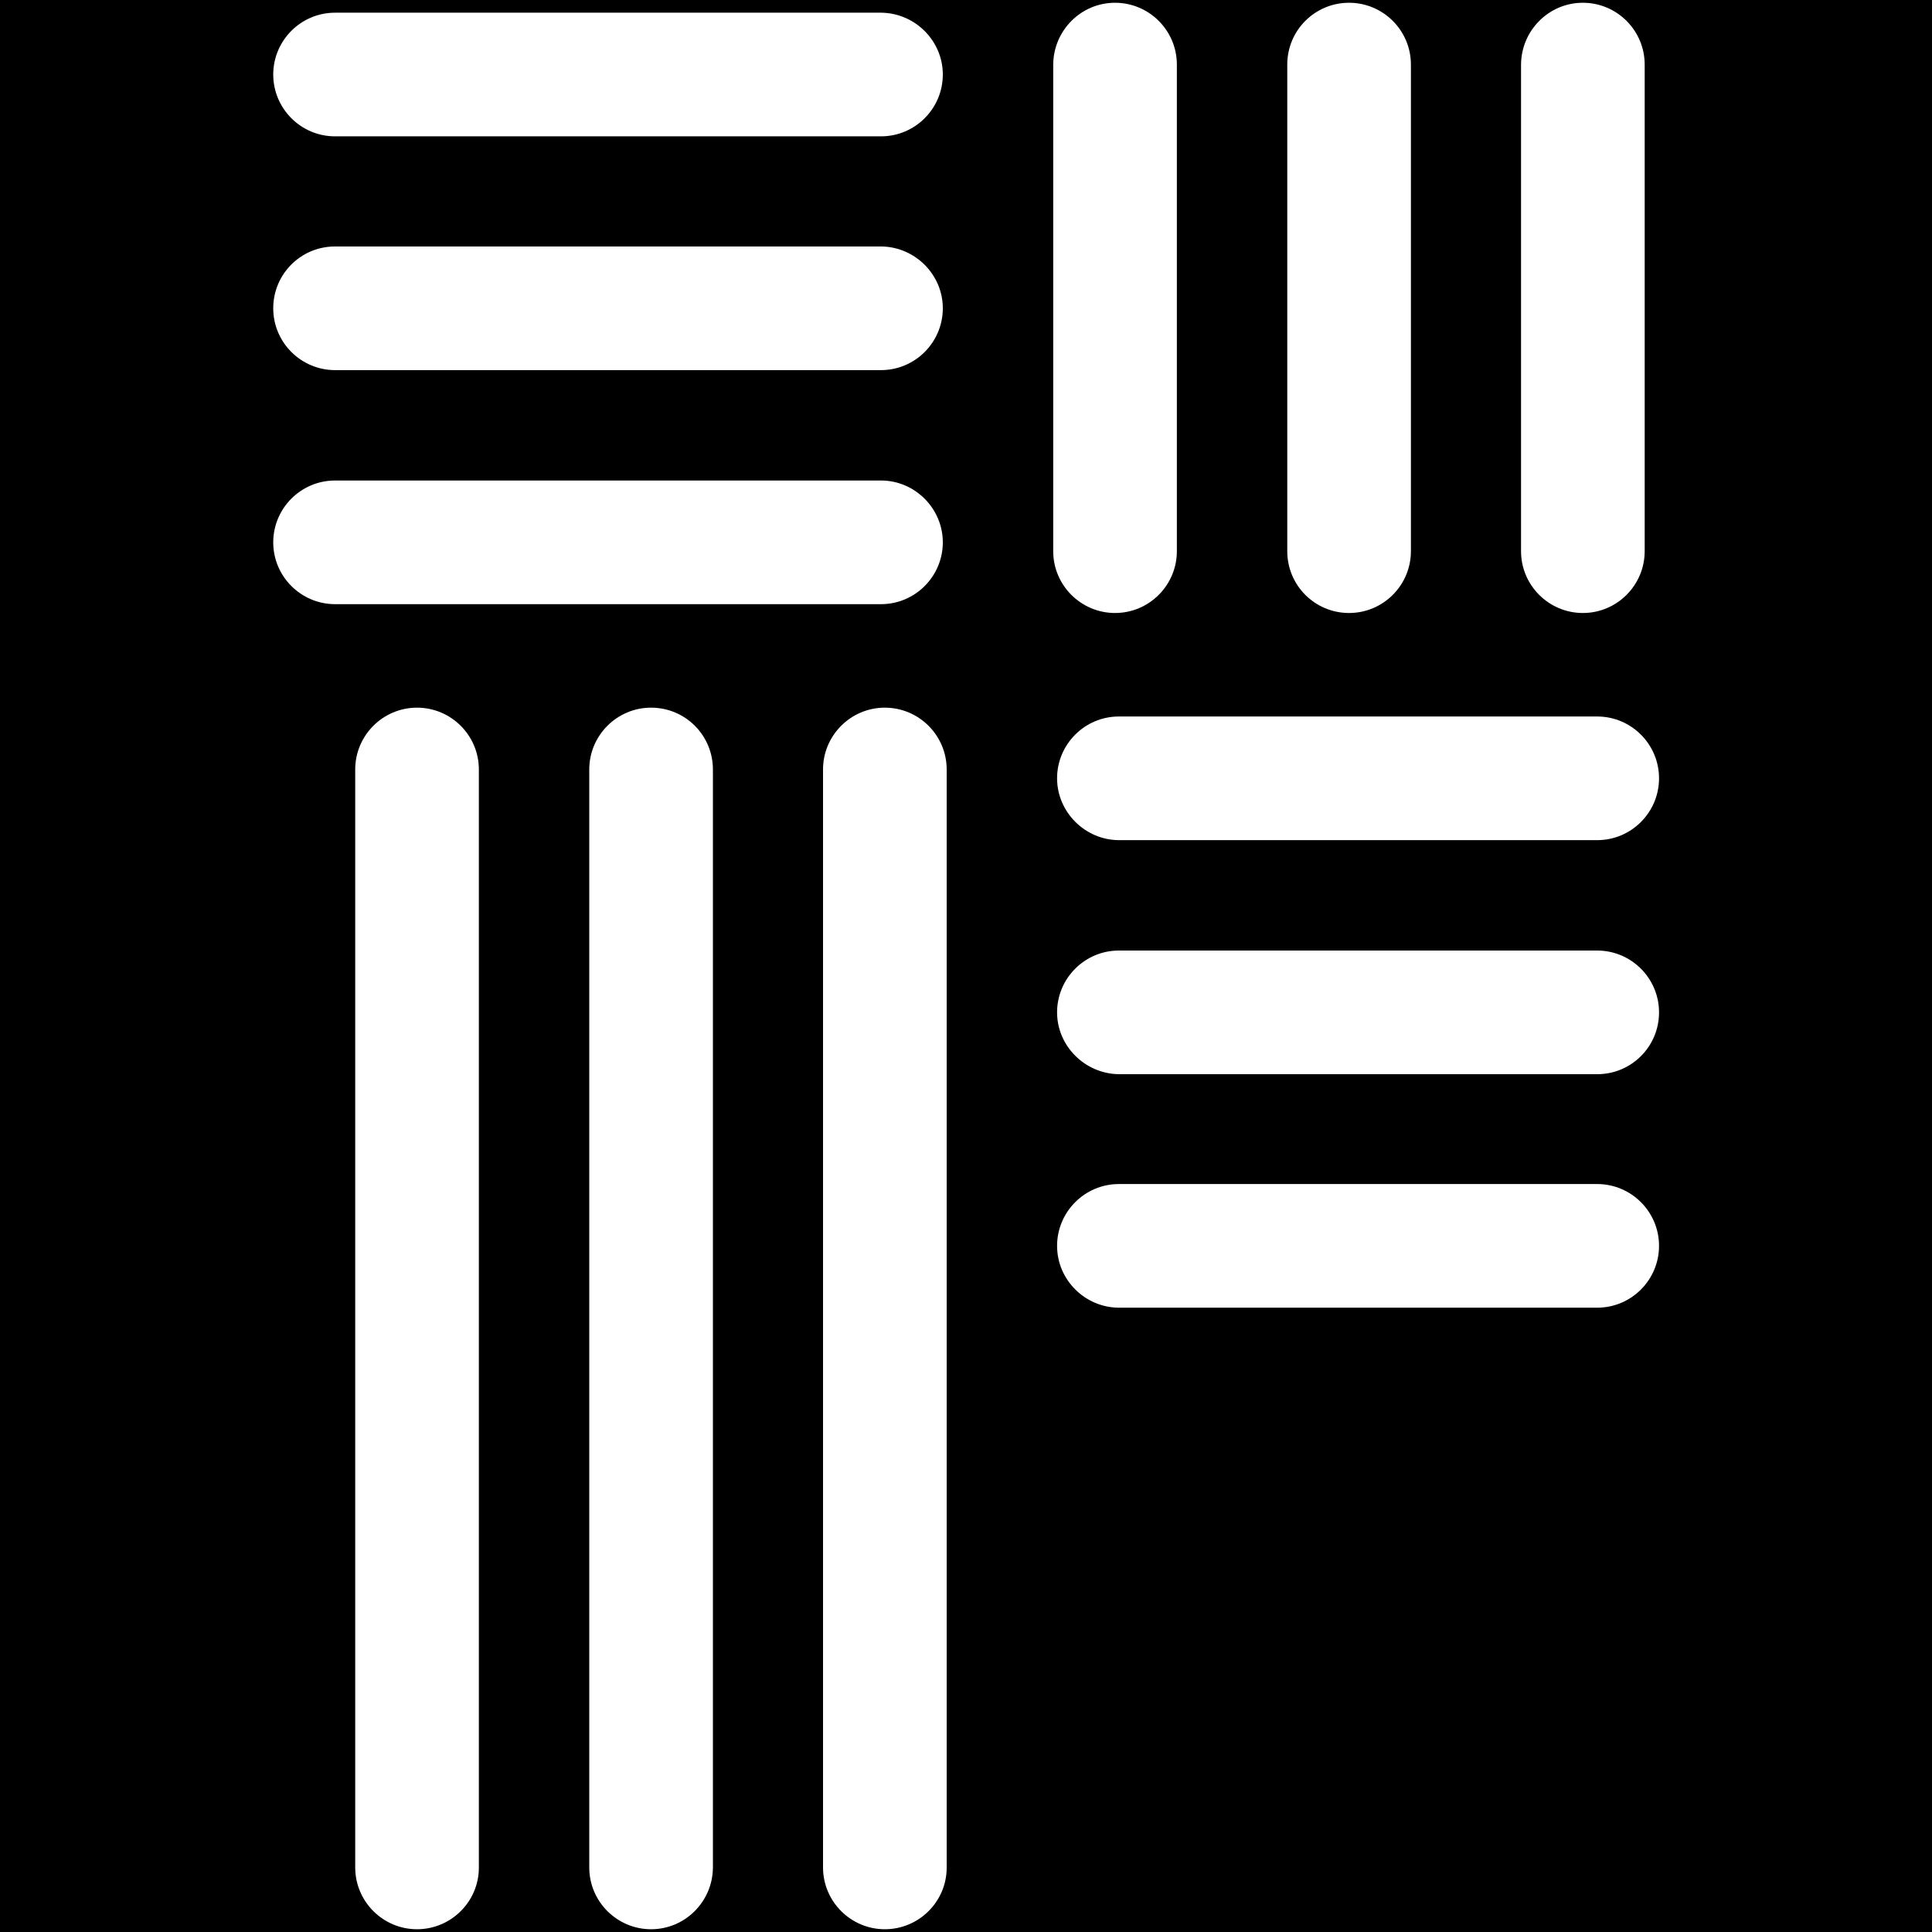 <?xml version="1.0" encoding="utf-8"?>
<!-- Generator: Adobe Illustrator 25.0.0, SVG Export Plug-In . SVG Version: 6.00 Build 0)  -->
<svg version="1.1" id="favicon" xmlns="http://www.w3.org/2000/svg" xmlns:xlink="http://www.w3.org/1999/xlink" x="0px" y="0px"
	 viewBox="0 0 700 700" style="enable-background:new 0 0 700 700;" xml:space="preserve">
<style type="text/css">
	.st0{fill:#FFFFFF;}
</style>
<rect y="0" width="700" height="700"/>
<g>
	<path class="st0" d="M341.6,27c0,12.3-10,22.4-22.4,22.4H121.4C109,49.4,99,39.3,99,27s10-22.4,22.4-22.4h198
		C331.6,4.8,341.6,14.8,341.6,27z"/>
	<path class="st0" d="M341.6,111.7c0,12.3-10,22.4-22.4,22.4H121.4c-12.3,0-22.4-10-22.4-22.4s10-22.4,22.4-22.4h198
		C331.6,89.5,341.6,99.5,341.6,111.7z"/>
	<path class="st0" d="M341.6,196.5c0,12.3-10,22.4-22.4,22.4H121.4c-12.3,0-22.4-10-22.4-22.4c0-12.3,10-22.4,22.4-22.4h198
		C331.6,174.2,341.6,184.3,341.6,196.5z"/>
	<path class="st0" d="M404,1c12.3,0,22.4,10,22.4,22.4v176.3c0,12.3-10,22.4-22.4,22.4c-12.3,0-22.4-10-22.4-22.4V23.4
		C381.7,11,391.7,1,404,1z"/>
	<path class="st0" d="M488.8,1c12.3,0,22.4,10,22.4,22.4v176.3c0,12.3-10,22.4-22.4,22.4s-22.4-10-22.4-22.4V23.4
		C466.4,11,476.4,1,488.8,1z"/>
	<path class="st0" d="M573.5,1c12.3,0,22.4,10,22.4,22.4v176.3c0,12.3-10,22.4-22.4,22.4c-12.3,0-22.4-10-22.4-22.4V23.4
		C551.2,11,561.2,1,573.5,1z"/>
	<path class="st0" d="M383,451.4c0-12.3,10-22.4,22.4-22.4h173.3c12.3,0,22.4,10,22.4,22.4c0,12.3-10,22.4-22.4,22.4H405.3
		C393.1,473.7,383,463.7,383,451.4z"/>
	<path class="st0" d="M383,366.8c0-12.3,10-22.4,22.4-22.4h173.3c12.3,0,22.4,10,22.4,22.4s-10,22.4-22.4,22.4H405.3
		C393.1,389,383,379,383,366.8z"/>
	<path class="st0" d="M383,282c0-12.3,10-22.4,22.4-22.4h173.3c12.3,0,22.4,10,22.4,22.4c0,12.3-10,22.4-22.4,22.4H405.3
		C393.1,304.3,383,294.2,383,282z"/>
	<path class="st0" d="M320.6,699c-12.3,0-22.4-10-22.4-22.4V278.8c0-12.3,10-22.4,22.4-22.4c12.3,0,22.4,10,22.4,22.4v397.9
		C343,689,332.9,699,320.6,699z"/>
	<path class="st0" d="M235.9,699c-12.3,0-22.4-10-22.4-22.4V278.8c0-12.3,10-22.4,22.4-22.4s22.4,10,22.4,22.4v397.9
		C258.2,689,248.2,699,235.9,699z"/>
	<path class="st0" d="M151.1,699c-12.3,0-22.4-10-22.4-22.4V278.8c0-12.3,10-22.4,22.4-22.4c12.3,0,22.4,10,22.4,22.4v397.9
		C173.5,689,163.4,699,151.1,699z"/>
</g>
</svg>
